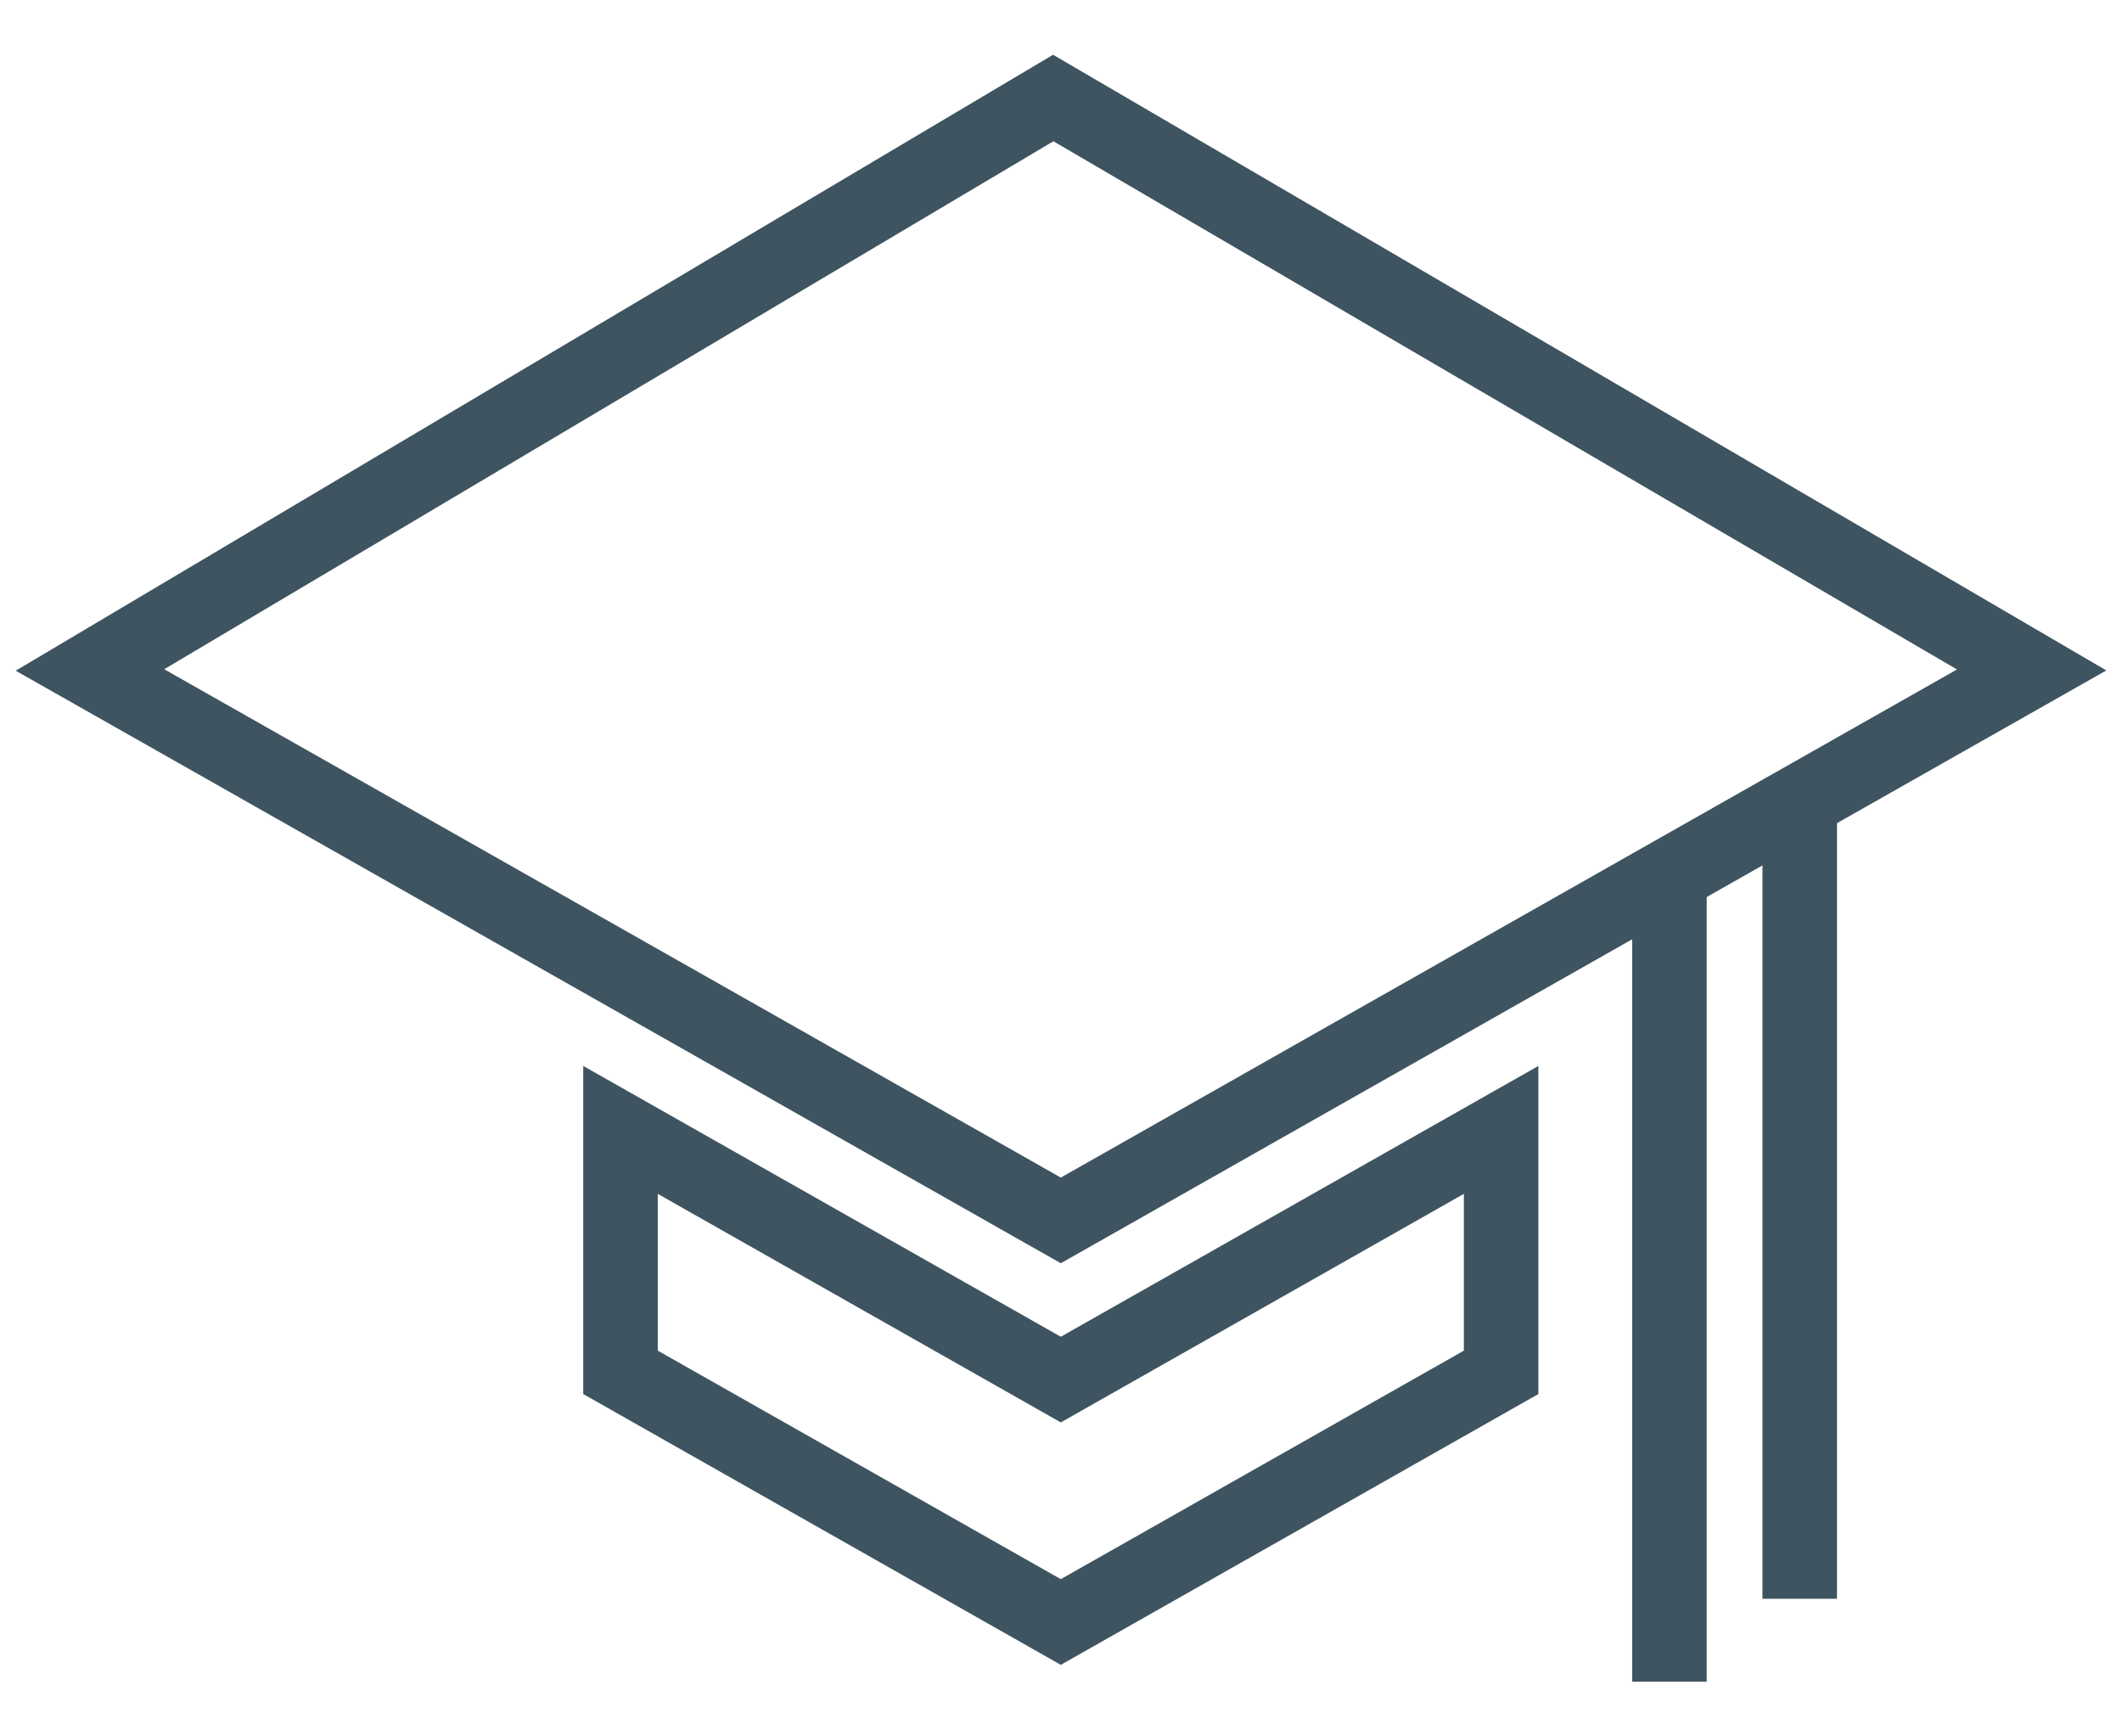 <?xml version="1.0" encoding="utf-8"?>
<!-- Generator: Adobe Illustrator 15.1.0, SVG Export Plug-In  -->
<!DOCTYPE svg PUBLIC "-//W3C//DTD SVG 1.1//EN" "http://www.w3.org/Graphics/SVG/1.1/DTD/svg11.dtd">
<svg version="1.1"
	 xmlns="http://www.w3.org/2000/svg" xmlns:xlink="http://www.w3.org/1999/xlink" xmlns:a="http://ns.adobe.com/AdobeSVGViewerExtensions/3.0/"
	 x="0px" y="0px" width="55px" height="45px" viewBox="-0.407 -1.419 55 45" enable-background="new -0.407 -1.419 55 45"
	 xml:space="preserve">
<defs>
</defs>
<g>
	<g>
		<path fill="#3E5460" d="M27.088,31.319L0,15.963L26.888,0l27.299,15.956L27.088,31.319z M3.849,15.925l23.239,13.174
			l23.228-13.168L26.896,2.242L3.849,15.925z"/>
		<path fill="#3E5460" d="M27.088,41.727L14.71,34.709v-8.503l12.378,7.018l12.378-7.018v8.503L27.088,41.727z M16.642,33.584
			l10.446,5.922l10.447-5.922v-4.063l-10.447,5.923l-10.446-5.923V33.584z"/>
		<rect x="41.897" y="21.266" fill="#3E5460" width="1.932" height="20.896"/>
		<rect x="45.274" y="19.118" fill="#3E5460" width="1.932" height="20.897"/>
	</g>
</g>
</svg>
